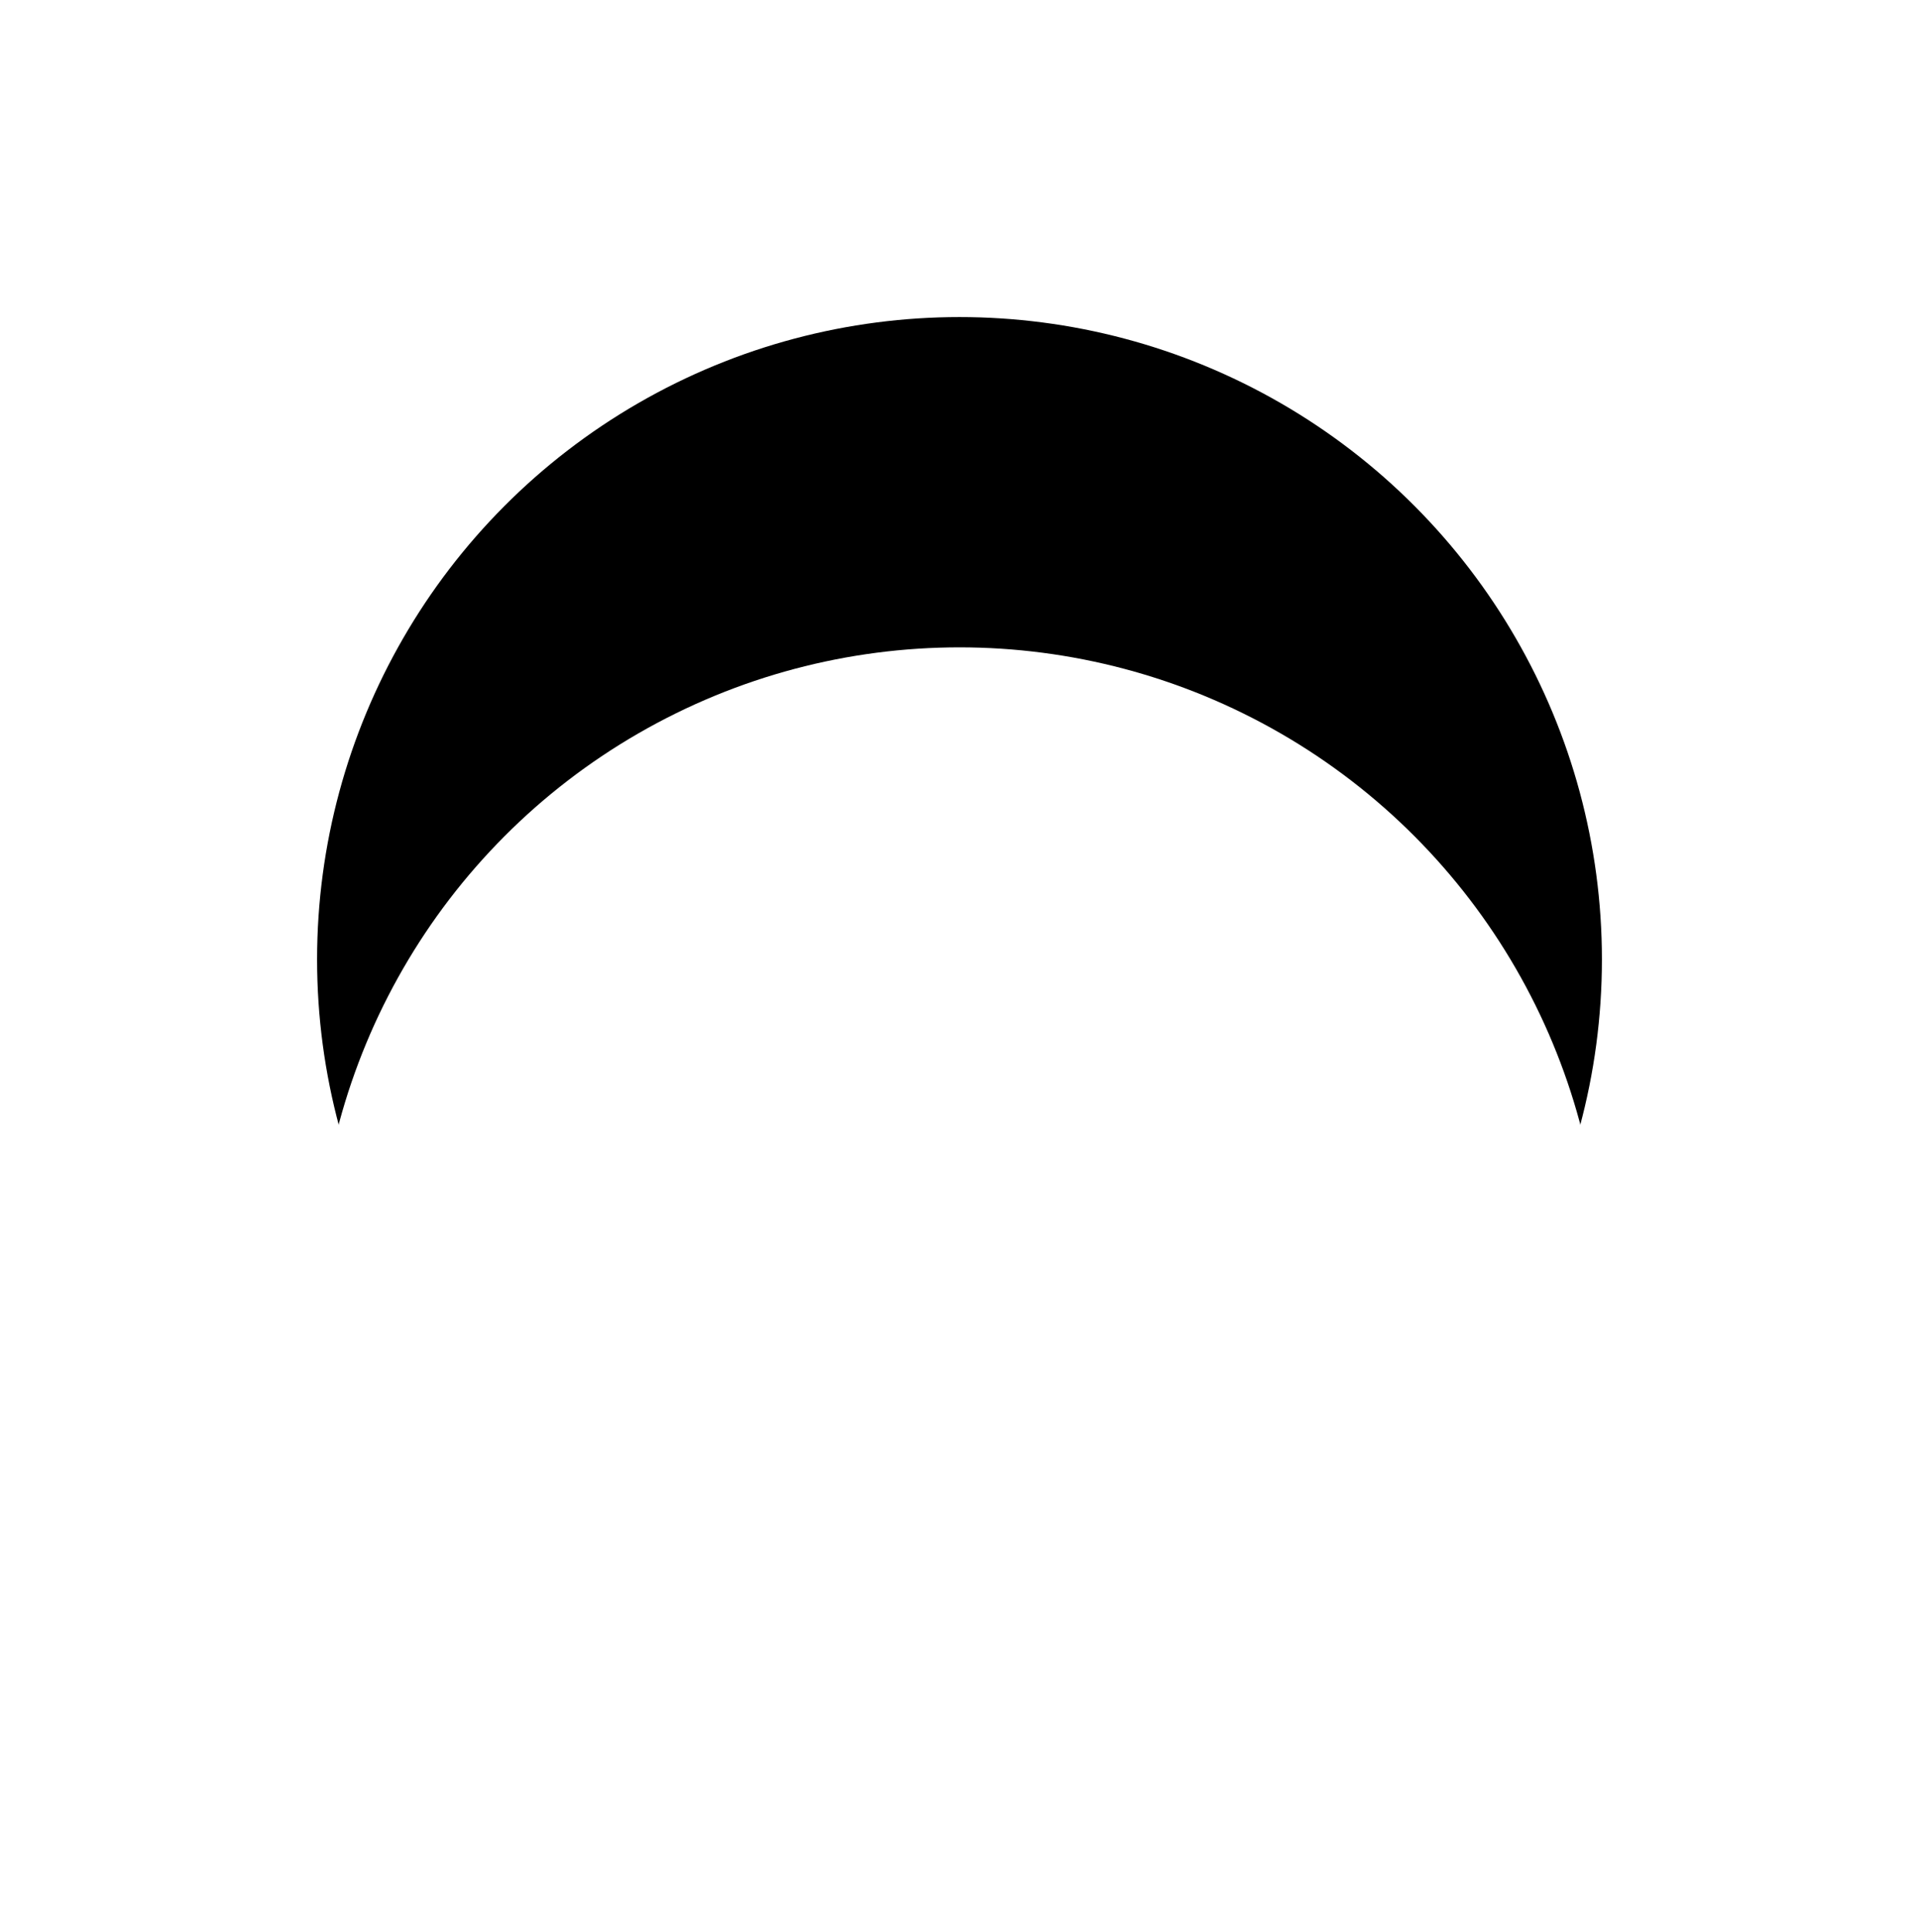 <?xml version="1.0" encoding="UTF-8"?>
<svg width="581px" height="585px" viewBox="0 0 581 585" version="1.1" xmlns="http://www.w3.org/2000/svg" xmlns:xlink="http://www.w3.org/1999/xlink">
    <title>Oval</title>
    <defs>
        <linearGradient x1="50%" y1="0%" x2="50%" y2="100%" id="linearGradient-1">
            <stop stop-color="#FFFFFF" offset="0%"></stop>
            <stop stop-color="#FFFFFF" offset="100%"></stop>
        </linearGradient>
        <circle id="path-2" cx="577.5" cy="194.5" r="194.5"></circle>
        <filter x="-90.0%" y="-64.3%" width="279.9%" height="279.9%" filterUnits="objectBoundingBox" id="filter-3">
            <feOffset dx="0" dy="100" in="SourceAlpha" result="shadowOffsetOuter1"></feOffset>
            <feGaussianBlur stdDeviation="100" in="shadowOffsetOuter1" result="shadowBlurOuter1"></feGaussianBlur>
            <feColorMatrix values="0 0 0 0 0   0 0 0 0 0   0 0 0 0 0  0 0 0 0.05 0" type="matrix" in="shadowBlurOuter1"></feColorMatrix>
        </filter>
    </defs>
    <g id="The-tool" stroke="none" stroke-width="1" fill="none" fill-rule="evenodd">
        <g id="INT-the-tool-1920px" transform="translate(-84, -700)">
            <g id="stage2" transform="translate(-203, 896)">
                <g id="Oval" transform="translate(577.5, 194.5) scale(1, -1) translate(-577.5, -194.5) ">
                    <use fill="black" fill-opacity="1" filter="url(#filter-3)" xlink:href="#path-2"></use>
                    <use fill="url(#linearGradient-1)" fill-rule="evenodd" xlink:href="#path-2"></use>
                </g>
            </g>
        </g>
    </g>
</svg>